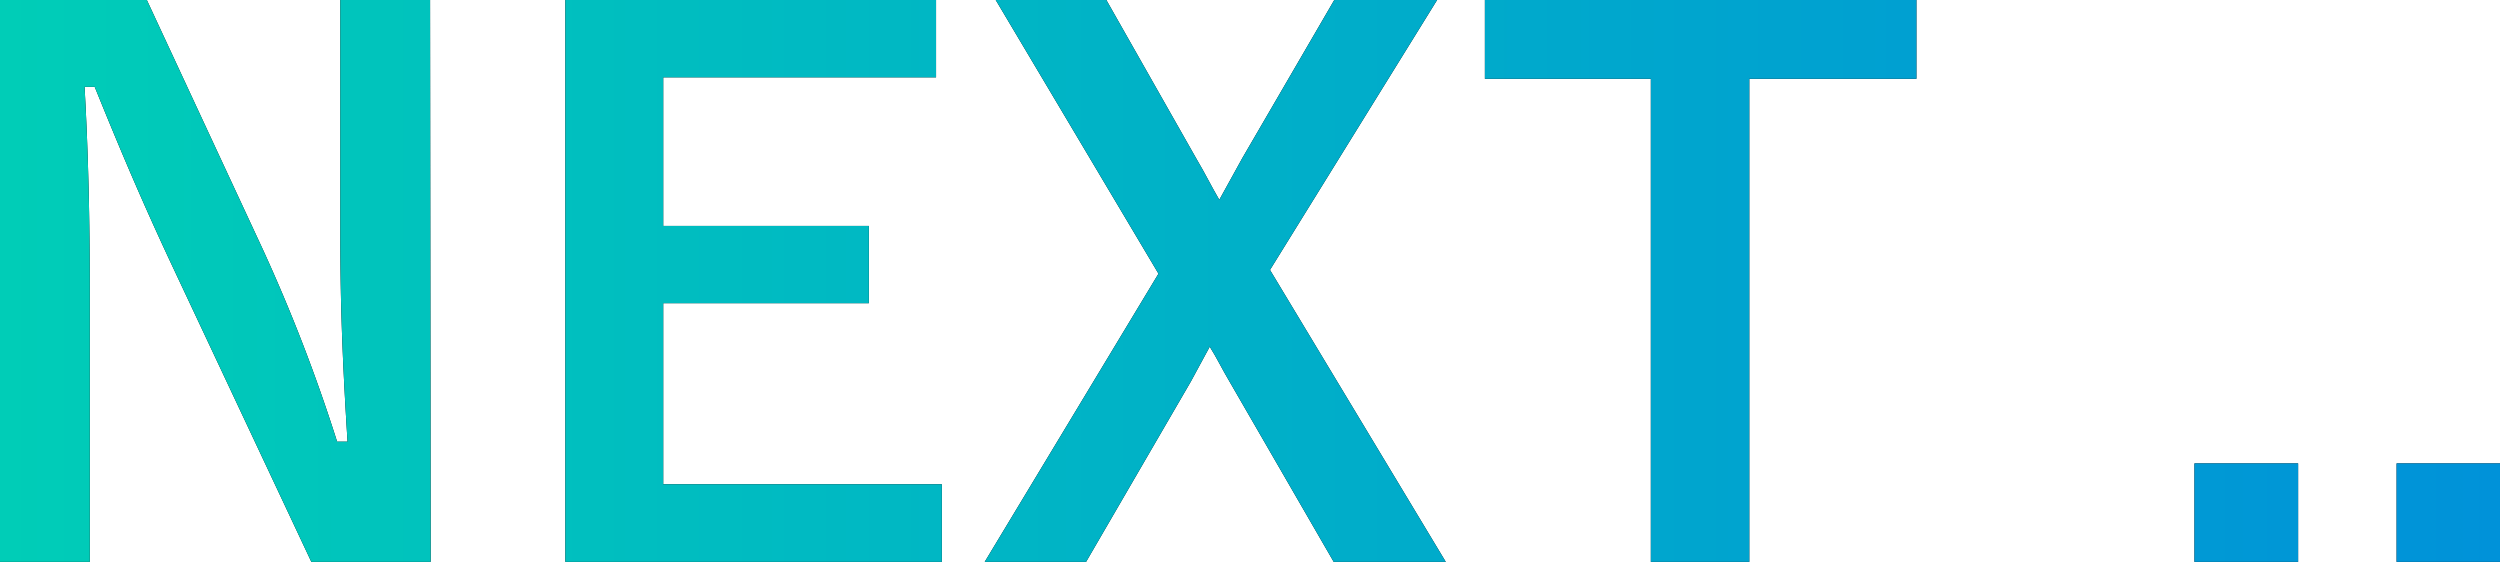<svg xmlns="http://www.w3.org/2000/svg" xmlns:xlink="http://www.w3.org/1999/xlink" viewBox="0 0 86.32 19.4"><defs><style>.cls-1{fill:url(#名称未設定グラデーション_8);}</style><linearGradient id="名称未設定グラデーション_8" y1="9.7" x2="86.32" y2="9.7" gradientUnits="userSpaceOnUse"><stop offset="0" stop-color="#00cdb7"/><stop offset="1" stop-color="#0092d9"/></linearGradient></defs><title>アセット 1</title><g id="レイヤー_2" data-name="レイヤー 2"><g id="レイヤー_1-2" data-name="レイヤー 1"><path d="M14.87,19.4H10.75l-4.7-10C4.92,7,4.15,5.17,3.27,3H2.92c.13,2.3.18,4.6.18,7v9.4H0V0H5.07l4,8.6a57.79,57.79,0,0,1,2.57,6.65H12c-.15-2.38-.25-4.5-.25-7.1V0h3.1Z"/><path d="M32.32,2.67H22.9V7.8H30v2.67H22.9v6.25h9.62V19.4h-13V0h12.8Z"/><path d="M43.85,9.32,49.92,19.4H46.05l-3.6-6.23c-.25-.42-.43-.8-.68-1.2l-.65,1.2L37.5,19.4H34l6-9.95L34.38,0H38.2l3.12,5.5c.28.47.5.92.78,1.4l.8-1.45L46.07,0h3.55Z"/><path d="M66.17,2.72H60.4V19.4H57V2.72H51.27V0h14.9Z"/><path d="M79.35,19.4H75.77V16h3.58Z"/><path d="M86.32,19.4H82.75V16h3.57Z"/><path class="cls-1" d="M14.87,19.4H10.75l-4.7-10C4.92,7,4.15,5.17,3.27,3H2.92c.13,2.3.18,4.6.18,7v9.4H0V0H5.07l4,8.6a57.79,57.79,0,0,1,2.57,6.65H12c-.15-2.38-.25-4.5-.25-7.1V0h3.1Z"/><path class="cls-1" d="M32.32,2.67H22.9V7.8H30v2.67H22.9v6.25h9.62V19.4h-13V0h12.8Z"/><path class="cls-1" d="M43.85,9.32,49.92,19.4H46.05l-3.6-6.23c-.25-.42-.43-.8-.68-1.2l-.65,1.2L37.5,19.4H34l6-9.95L34.38,0H38.2l3.12,5.5c.28.47.5.92.78,1.4l.8-1.45L46.07,0h3.55Z"/><path class="cls-1" d="M66.17,2.72H60.4V19.4H57V2.72H51.27V0h14.9Z"/><path class="cls-1" d="M79.35,19.4H75.77V16h3.58Z"/><path class="cls-1" d="M86.32,19.4H82.75V16h3.57Z"/></g></g></svg>